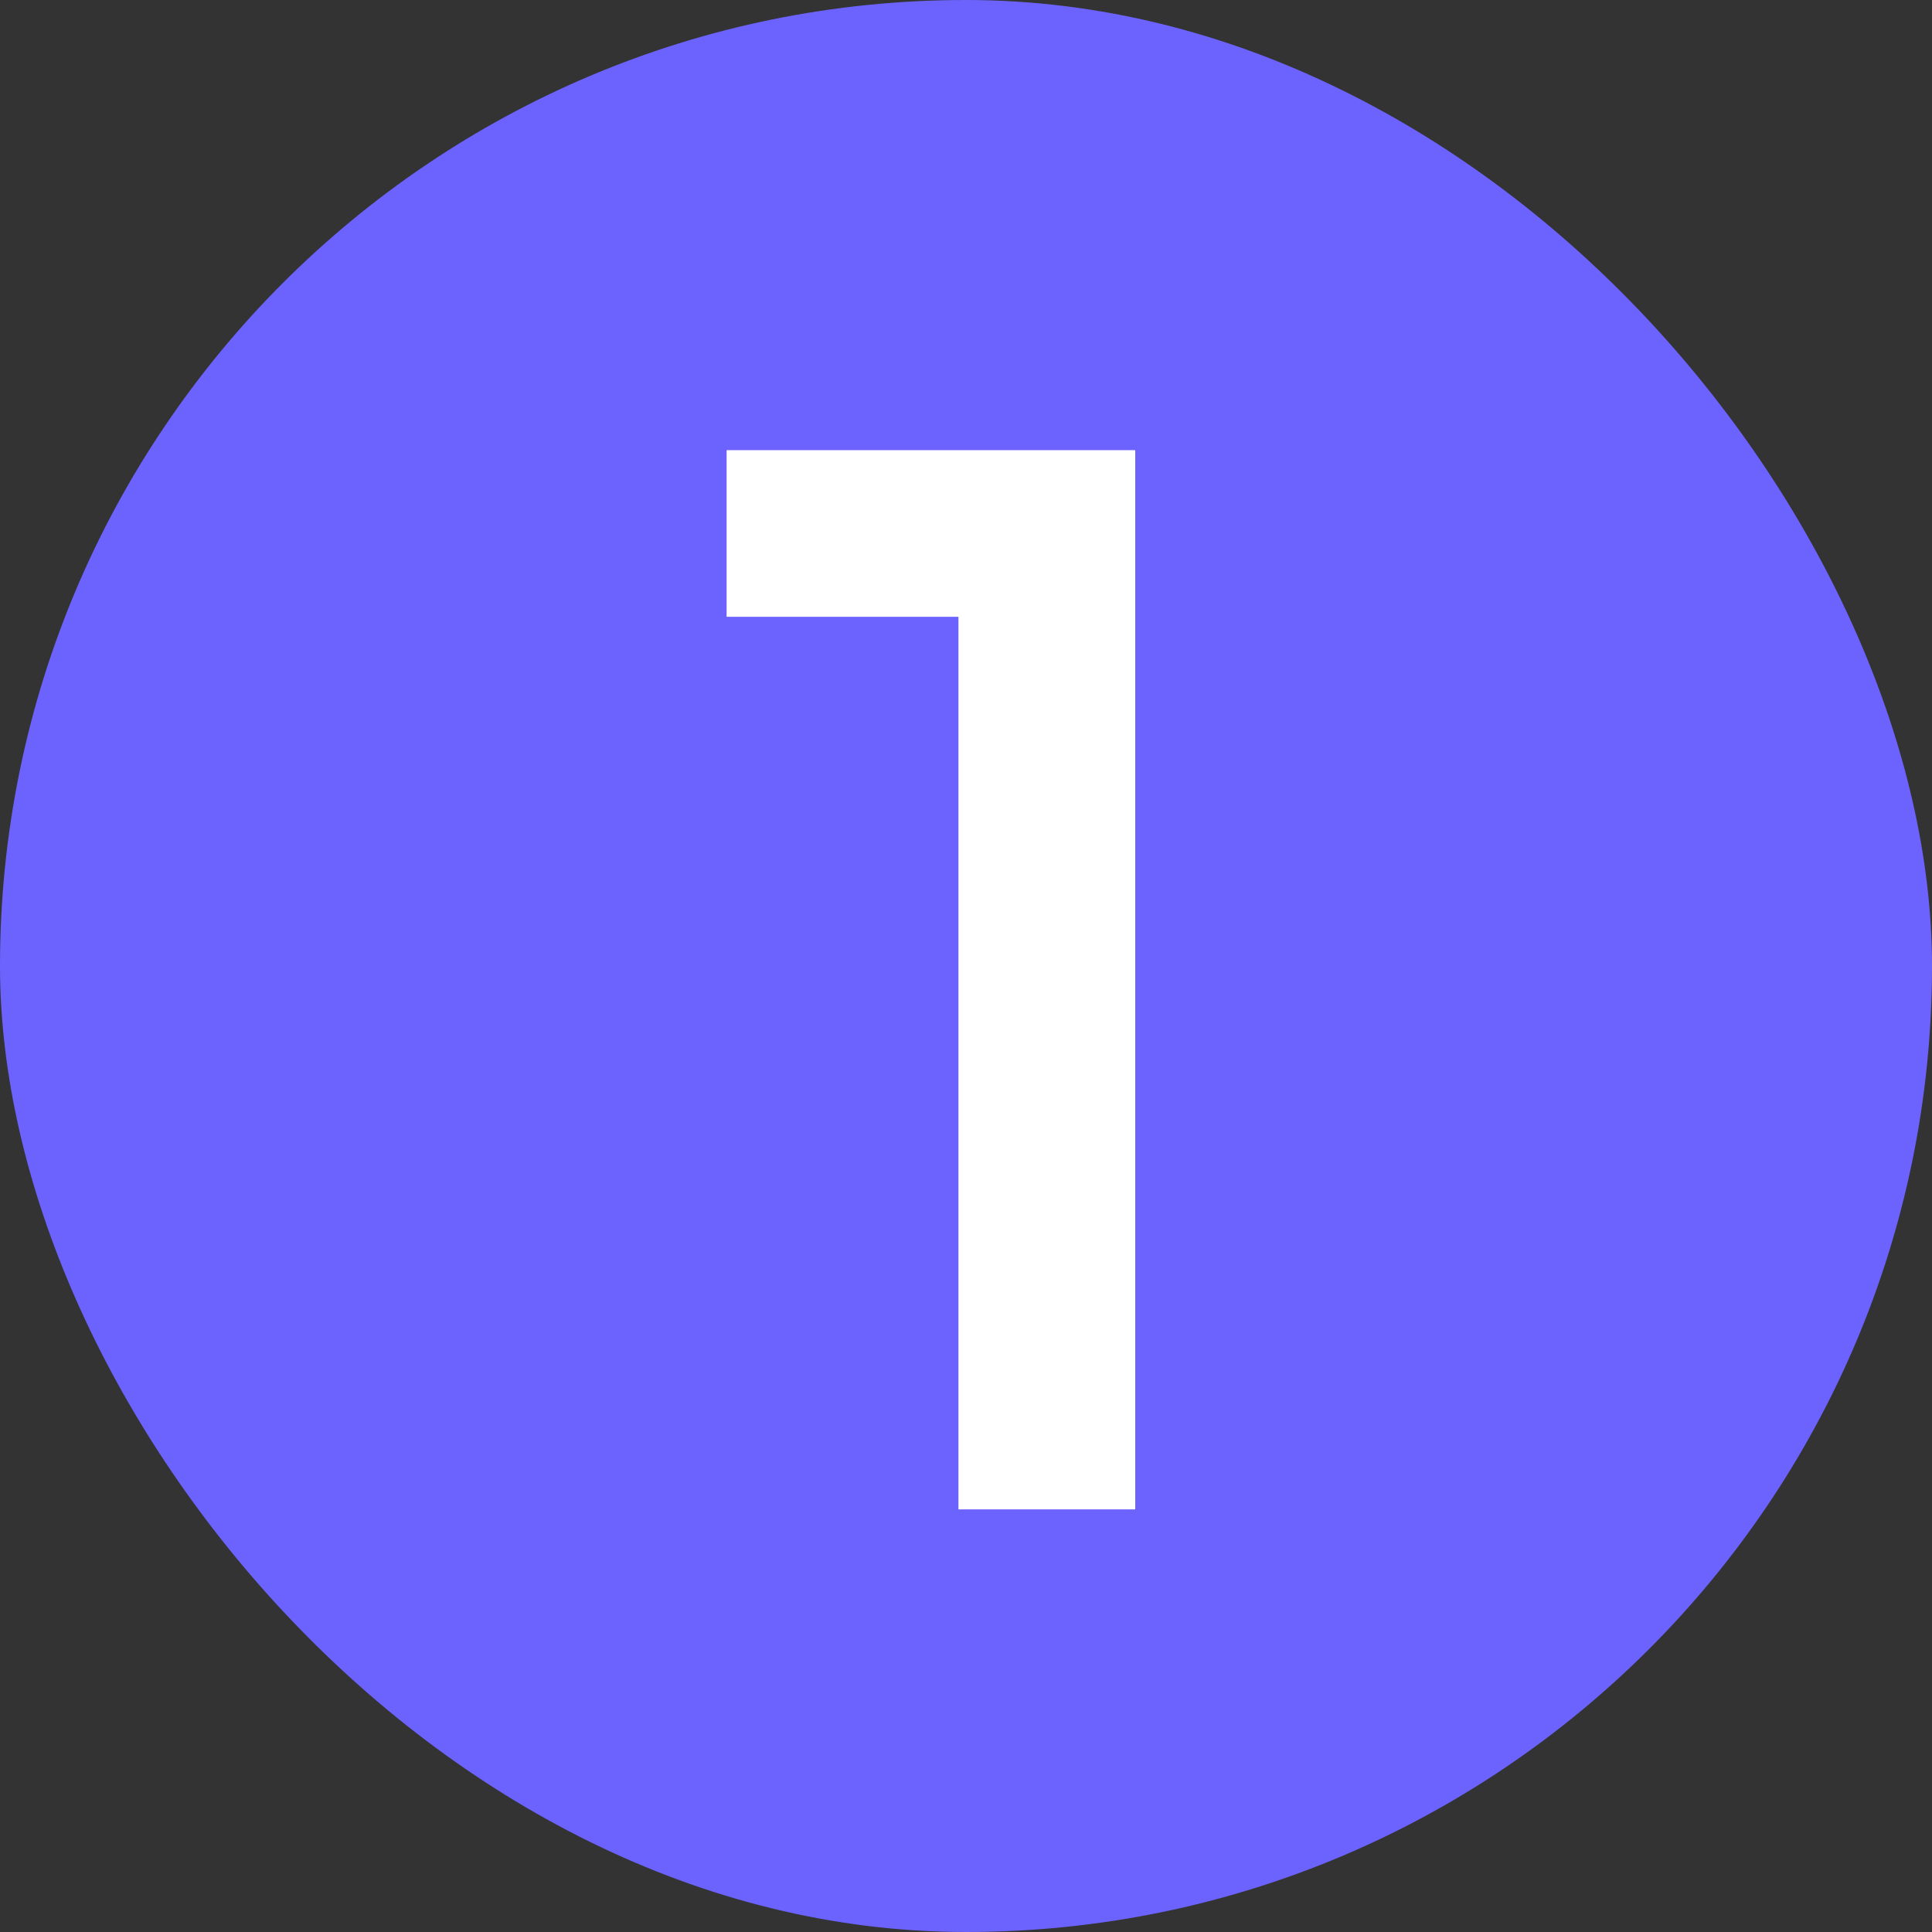 <svg width="32" height="32" viewBox="0 0 32 32" fill="none" xmlns="http://www.w3.org/2000/svg">
<rect x="0" y="0" width="32" height="32" fill="#333333" stroke="none"/>
<rect width="32" height="32" rx="16" fill="#6C63FF"/>
<path d="M15.875 10.216H12.035V7.456H18.803V25H15.875V10.216Z" fill="white"/>
</svg>
